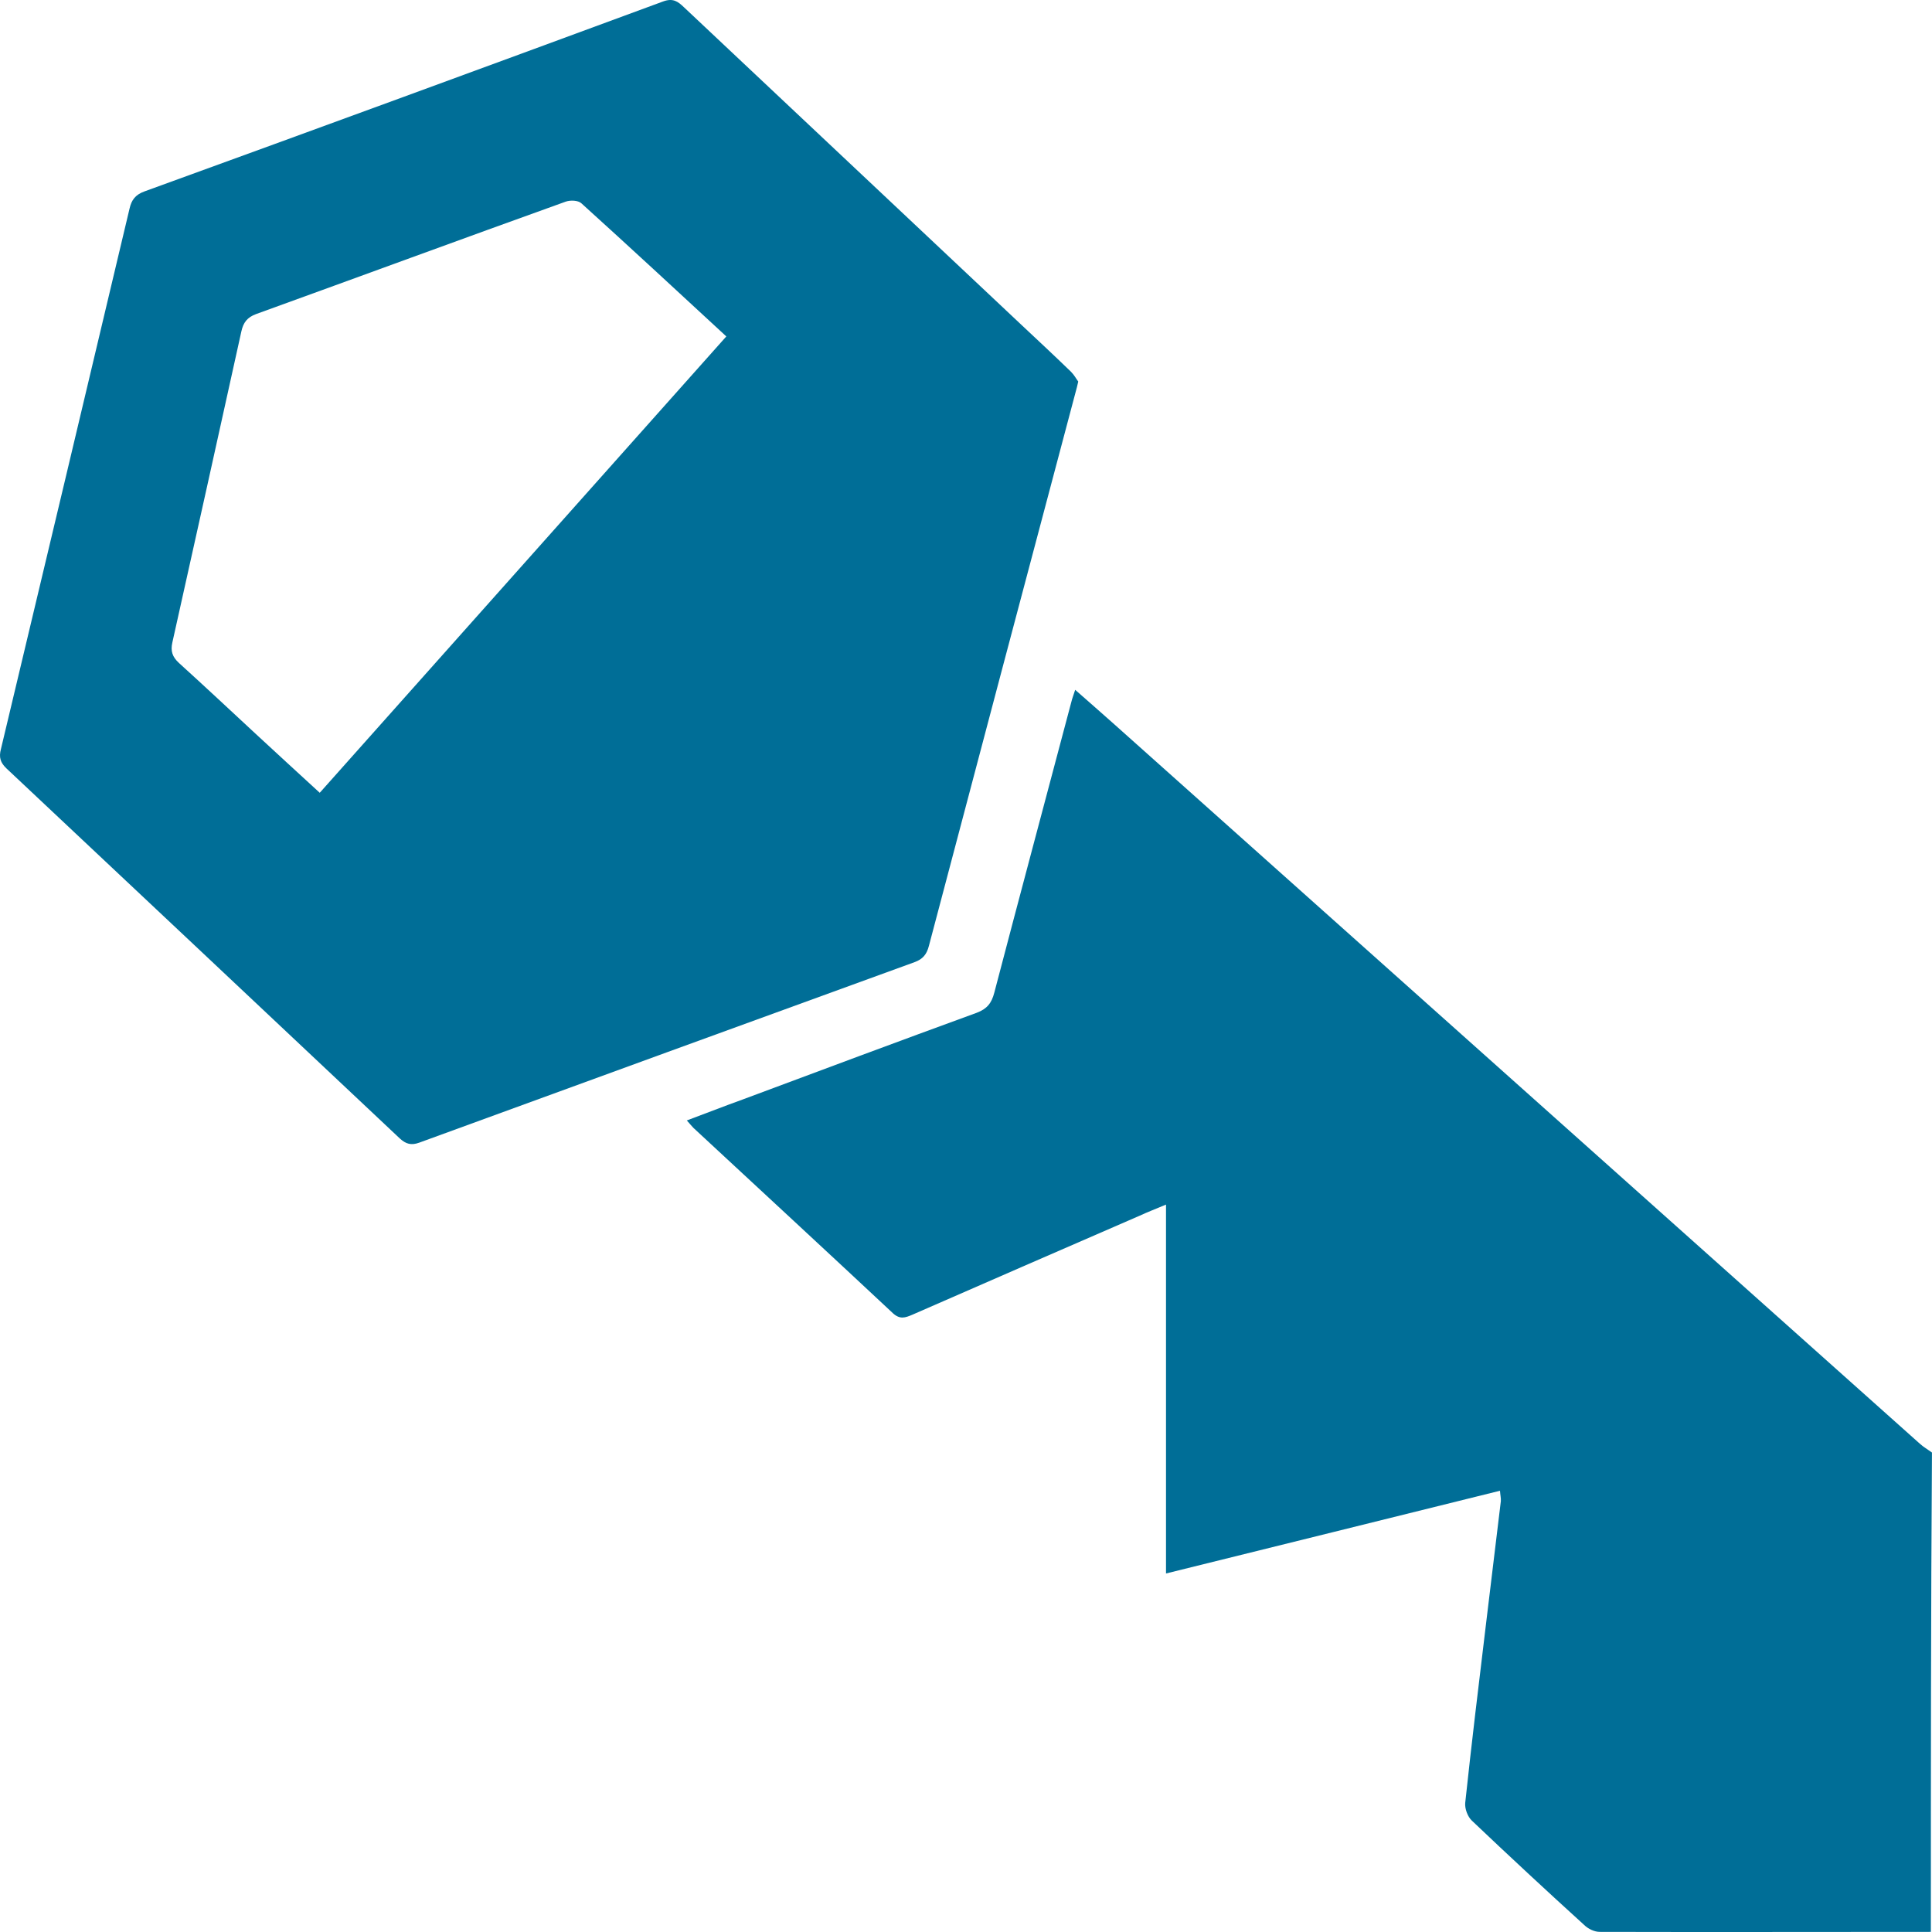 <?xml version="1.0" encoding="UTF-8"?> <svg xmlns="http://www.w3.org/2000/svg" width="120" height="120" viewBox="0 0 120 120" fill="none"><path d="M119.93 119.992C113.072 119.992 106.214 120.01 99.356 119.992C99.031 119.992 98.636 119.803 98.396 119.563C96.048 117.431 93.716 115.265 91.419 113.082C91.162 112.842 90.973 112.343 91.007 111.982C91.401 108.287 91.847 104.608 92.293 100.912C92.602 98.351 92.91 95.807 93.219 93.246C93.236 93.057 93.184 92.868 93.167 92.593C86.258 94.312 79.418 95.996 72.423 97.732C72.423 90.066 72.423 82.52 72.423 74.819C71.771 75.094 71.274 75.283 70.794 75.506C66.079 77.552 61.382 79.597 56.667 81.66C56.221 81.849 55.896 81.97 55.45 81.557C51.335 77.707 47.203 73.891 43.072 70.057C42.952 69.937 42.849 69.8 42.66 69.593C43.86 69.146 44.992 68.7 46.141 68.287C50.975 66.482 55.81 64.677 60.662 62.907C61.296 62.666 61.587 62.322 61.759 61.652C63.336 55.636 64.948 49.619 66.542 43.603C66.594 43.38 66.679 43.173 66.782 42.847C67.622 43.586 68.411 44.273 69.2 44.978C85.881 59.881 102.562 74.767 119.244 89.671C119.467 89.877 119.741 90.031 119.998 90.221C119.93 100.173 119.93 110.091 119.93 119.992Z" fill="#006E97"></path><path d="M66.972 23.698C66.904 23.99 66.87 24.145 66.818 24.317C63.766 35.799 60.732 47.264 57.697 58.747C57.56 59.28 57.32 59.572 56.806 59.761C46.553 63.491 36.301 67.221 26.049 70.969C25.535 71.158 25.209 71.055 24.832 70.711C16.688 63.044 8.544 55.378 0.401 47.728C0.024 47.368 -0.079 47.041 0.058 46.525C2.733 35.335 5.39 24.145 8.047 12.954C8.167 12.422 8.407 12.095 8.973 11.889C19.723 7.987 30.455 4.05 41.17 0.097C41.804 -0.144 42.113 0.097 42.49 0.458C49.485 7.041 56.48 13.625 63.475 20.208C64.504 21.171 65.515 22.116 66.527 23.096C66.732 23.302 66.852 23.543 66.972 23.698ZM45.113 20.896C42.062 18.077 39.096 15.327 36.112 12.628C35.907 12.439 35.427 12.422 35.135 12.525C28.723 14.828 22.328 17.183 15.916 19.504C15.351 19.71 15.111 20.037 14.991 20.587C13.568 27.033 12.145 33.461 10.705 39.907C10.585 40.44 10.705 40.801 11.116 41.179C12.728 42.641 14.305 44.119 15.899 45.597C17.202 46.8 18.488 47.986 19.86 49.241C28.312 39.753 36.678 30.367 45.113 20.896Z" fill="#006E97"></path></svg> 